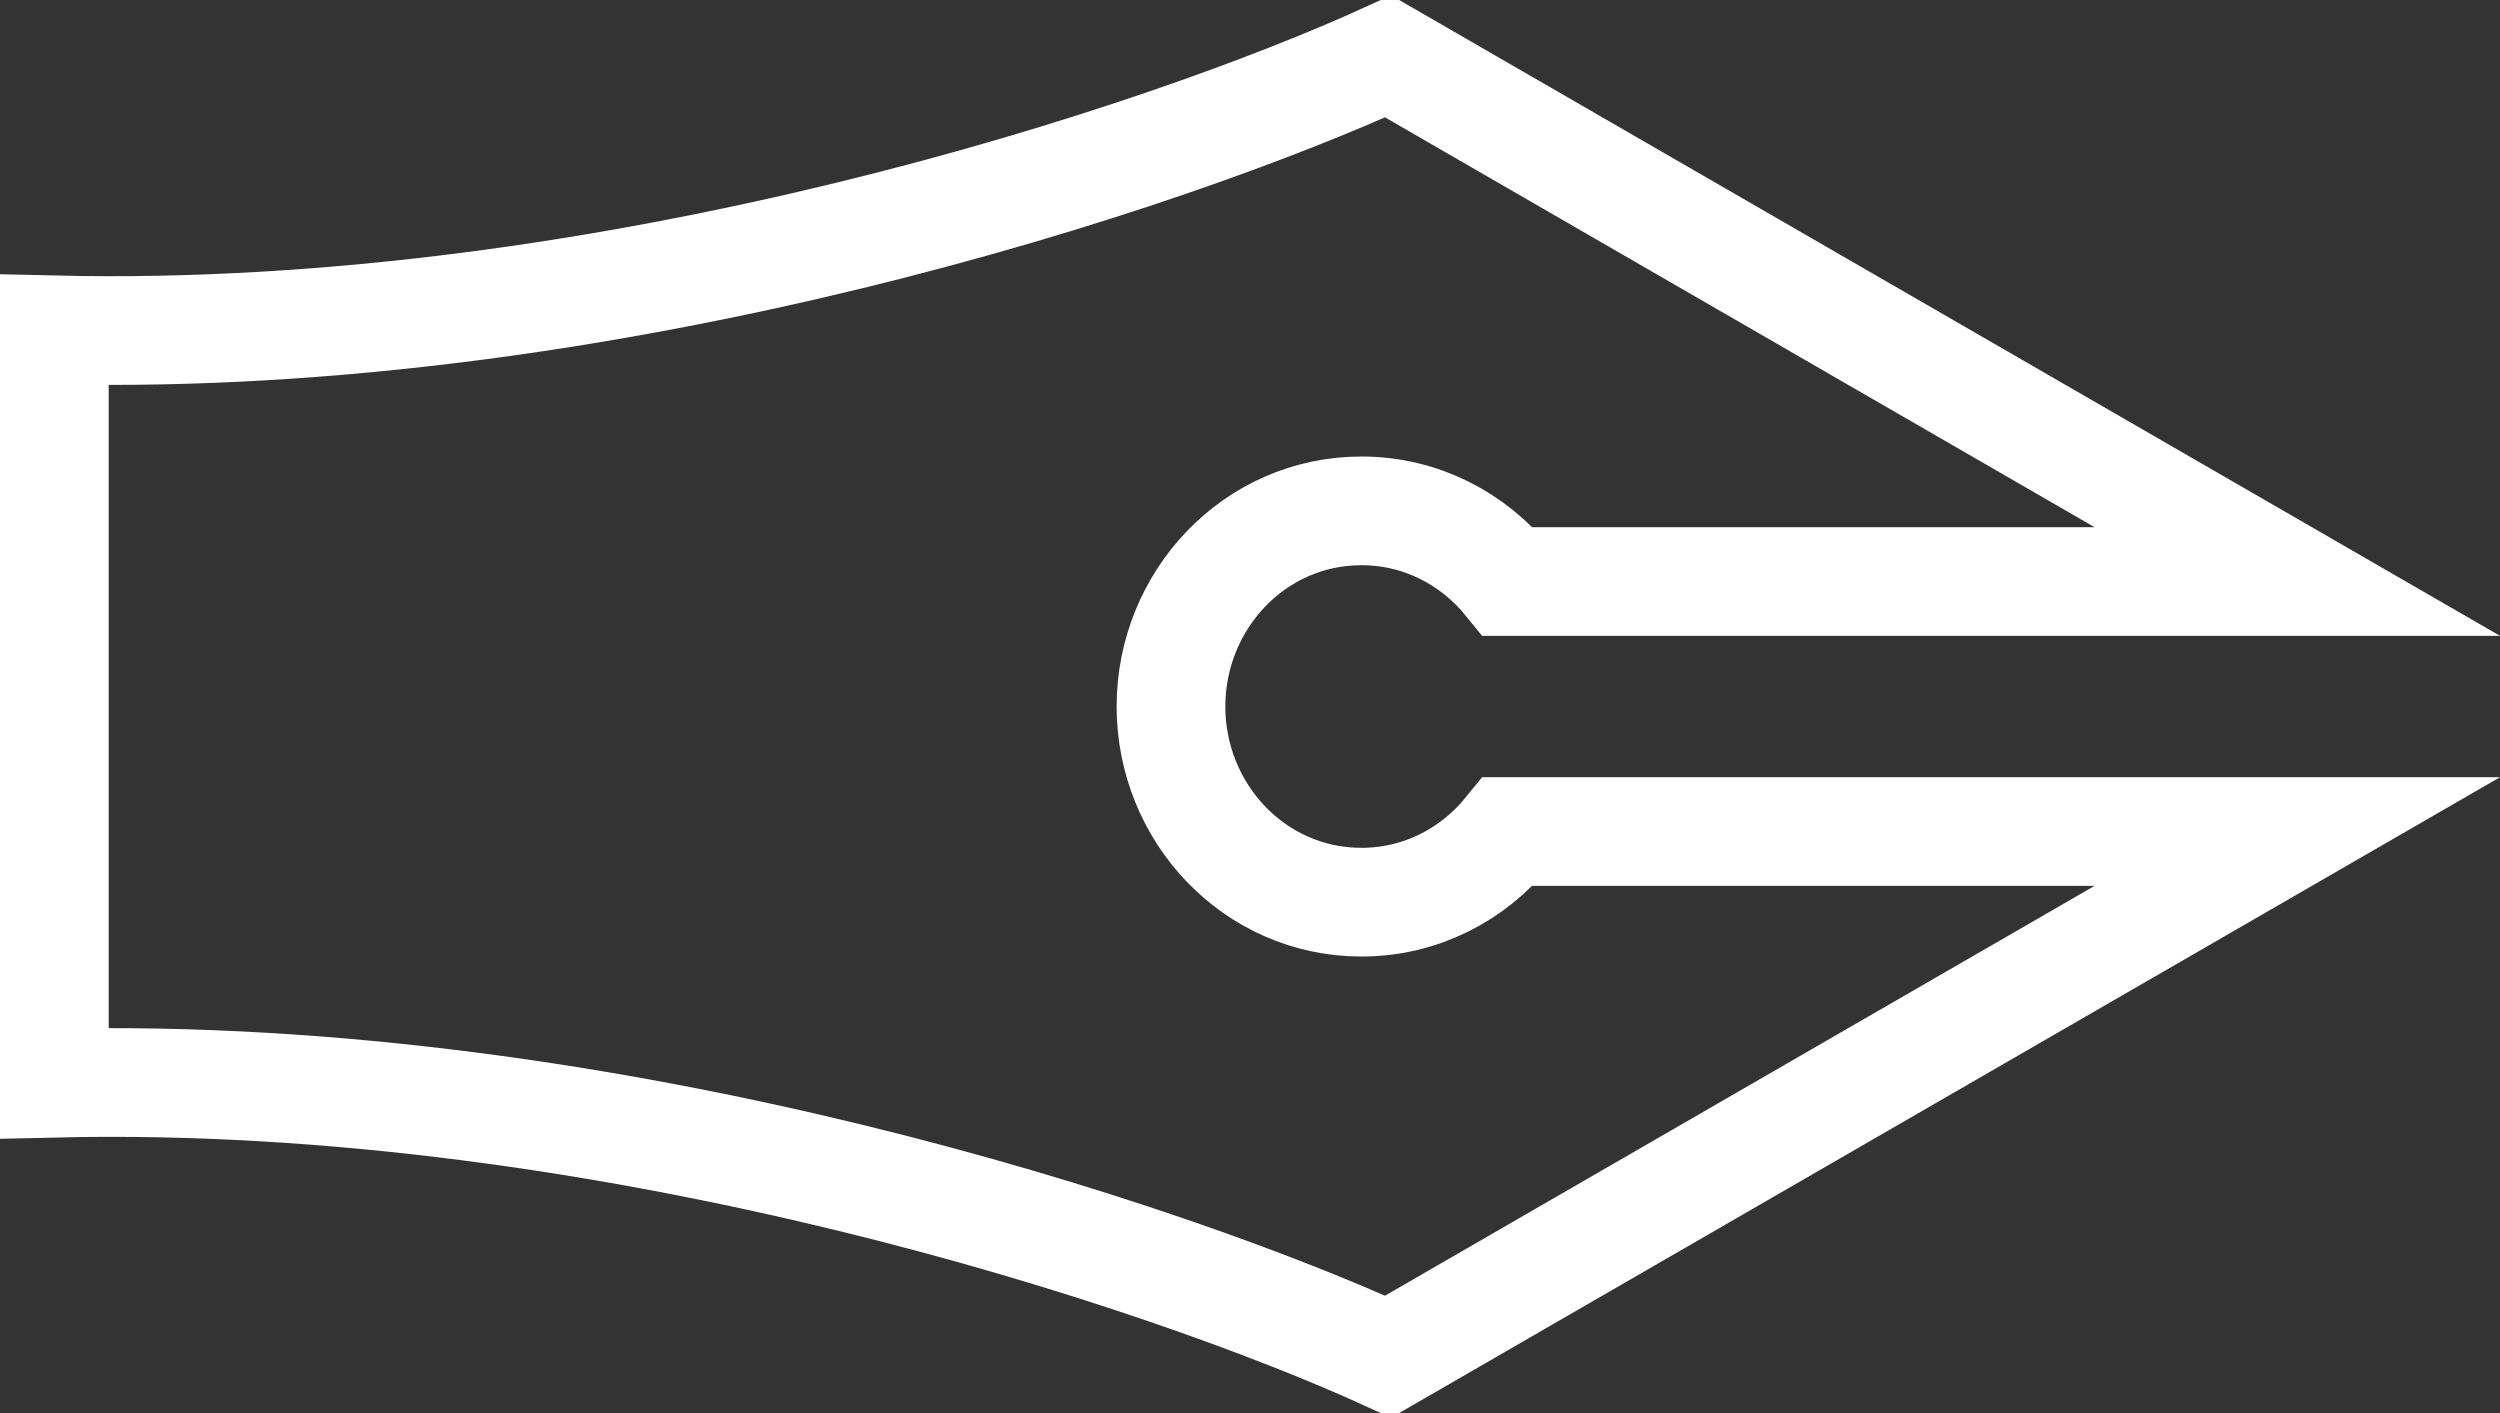 <svg width="23" height="13" viewBox="0 0 23 13" fill="none" xmlns="http://www.w3.org/2000/svg">
<rect x="0" y="0" width="23" height="13" fill="#333333" stroke="none"/>
<path d="M12.771 0.519L21.135 5.35H13.874C13.555 4.957 13.074 4.7 12.525 4.7C11.539 4.7 10.773 5.524 10.773 6.5C10.773 7.476 11.539 8.3 12.525 8.3C13.074 8.3 13.555 8.043 13.874 7.65H21.135L12.771 12.481C10.761 11.563 5.651 9.844 0.5 9.965V3.035C5.651 3.156 10.761 1.437 12.771 0.519ZM0.336 3.031L0.337 3.031L0.336 3.031Z" stroke="white"/>
</svg>
